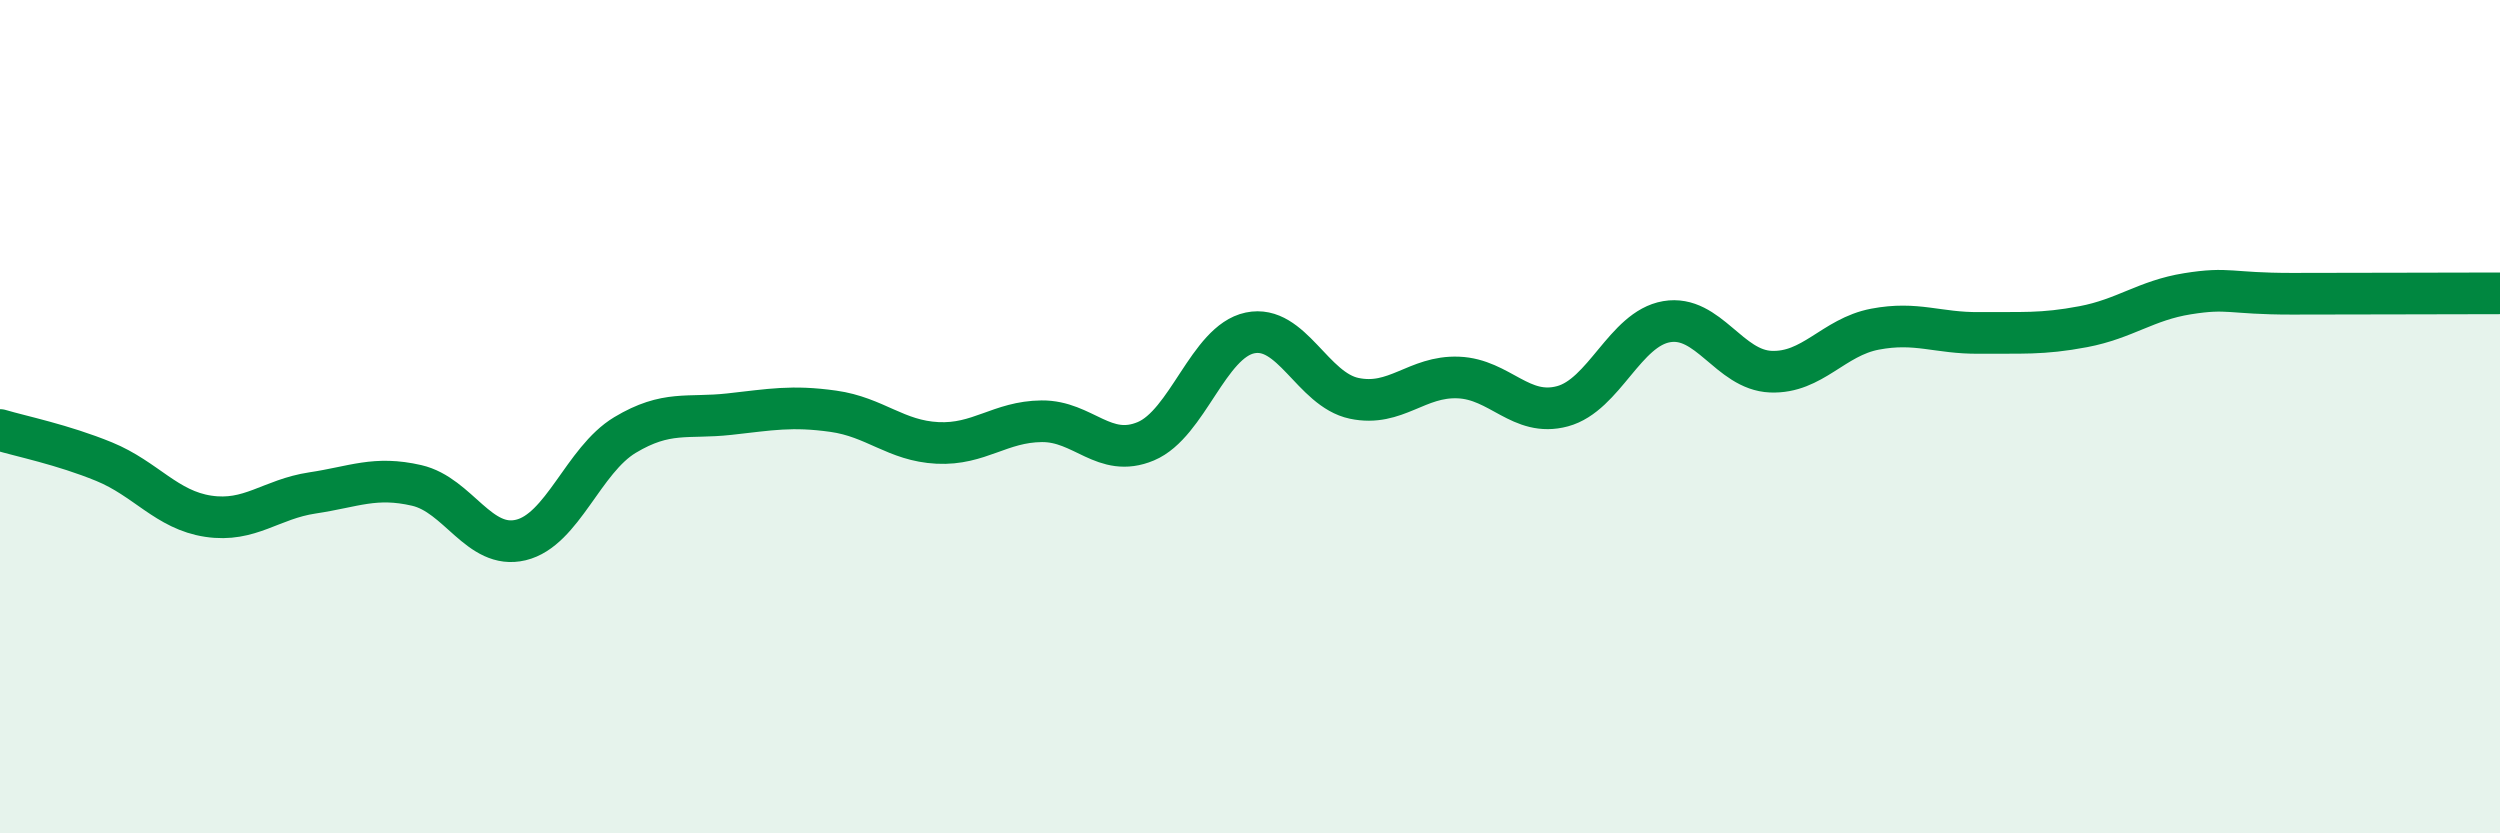 
    <svg width="60" height="20" viewBox="0 0 60 20" xmlns="http://www.w3.org/2000/svg">
      <path
        d="M 0,10.32 C 0.5,10.47 1.5,10.67 2.5,11.08 C 3.5,11.49 4,12.24 5,12.39 C 6,12.54 6.5,11.98 7.5,11.83 C 8.5,11.68 9,11.42 10,11.65 C 11,11.88 11.5,13.2 12.5,12.96 C 13.5,12.72 14,11.04 15,10.44 C 16,9.84 16.5,10.05 17.5,9.94 C 18.5,9.83 19,9.73 20,9.87 C 21,10.01 21.5,10.58 22.5,10.63 C 23.5,10.68 24,10.12 25,10.11 C 26,10.1 26.5,11.01 27.5,10.59 C 28.5,10.17 29,8.2 30,7.99 C 31,7.78 31.5,9.35 32.5,9.56 C 33.5,9.77 34,9.02 35,9.06 C 36,9.1 36.5,10.02 37.5,9.75 C 38.5,9.48 39,7.89 40,7.72 C 41,7.55 41.5,8.88 42.5,8.92 C 43.5,8.96 44,8.09 45,7.9 C 46,7.71 46.5,8 47.5,7.99 C 48.5,7.98 49,8.03 50,7.84 C 51,7.65 51.5,7.21 52.5,7.05 C 53.5,6.89 53.5,7.05 55,7.05 C 56.5,7.05 59,7.04 60,7.04L60 20L0 20Z"
        fill="#008740"
        opacity="0.1"
        stroke-linecap="round"
        stroke-linejoin="round"
      />
      <path
        d="M 0,10.32 C 0.5,10.47 1.5,10.67 2.5,11.08 C 3.5,11.49 4,12.24 5,12.39 C 6,12.54 6.5,11.98 7.5,11.83 C 8.5,11.68 9,11.42 10,11.65 C 11,11.88 11.5,13.2 12.5,12.96 C 13.5,12.72 14,11.04 15,10.44 C 16,9.84 16.5,10.05 17.5,9.94 C 18.5,9.83 19,9.73 20,9.87 C 21,10.01 21.5,10.58 22.5,10.63 C 23.5,10.68 24,10.12 25,10.11 C 26,10.1 26.5,11.01 27.5,10.59 C 28.5,10.17 29,8.2 30,7.99 C 31,7.78 31.5,9.35 32.5,9.56 C 33.5,9.77 34,9.02 35,9.06 C 36,9.1 36.5,10.02 37.5,9.75 C 38.5,9.48 39,7.89 40,7.72 C 41,7.55 41.5,8.88 42.5,8.92 C 43.5,8.96 44,8.09 45,7.9 C 46,7.71 46.5,8 47.5,7.99 C 48.5,7.98 49,8.03 50,7.84 C 51,7.65 51.5,7.21 52.5,7.05 C 53.5,6.89 53.5,7.05 55,7.05 C 56.5,7.05 59,7.04 60,7.04"
        stroke="#008740"
        stroke-width="1"
        fill="none"
        stroke-linecap="round"
        stroke-linejoin="round"
      />
    </svg>
  